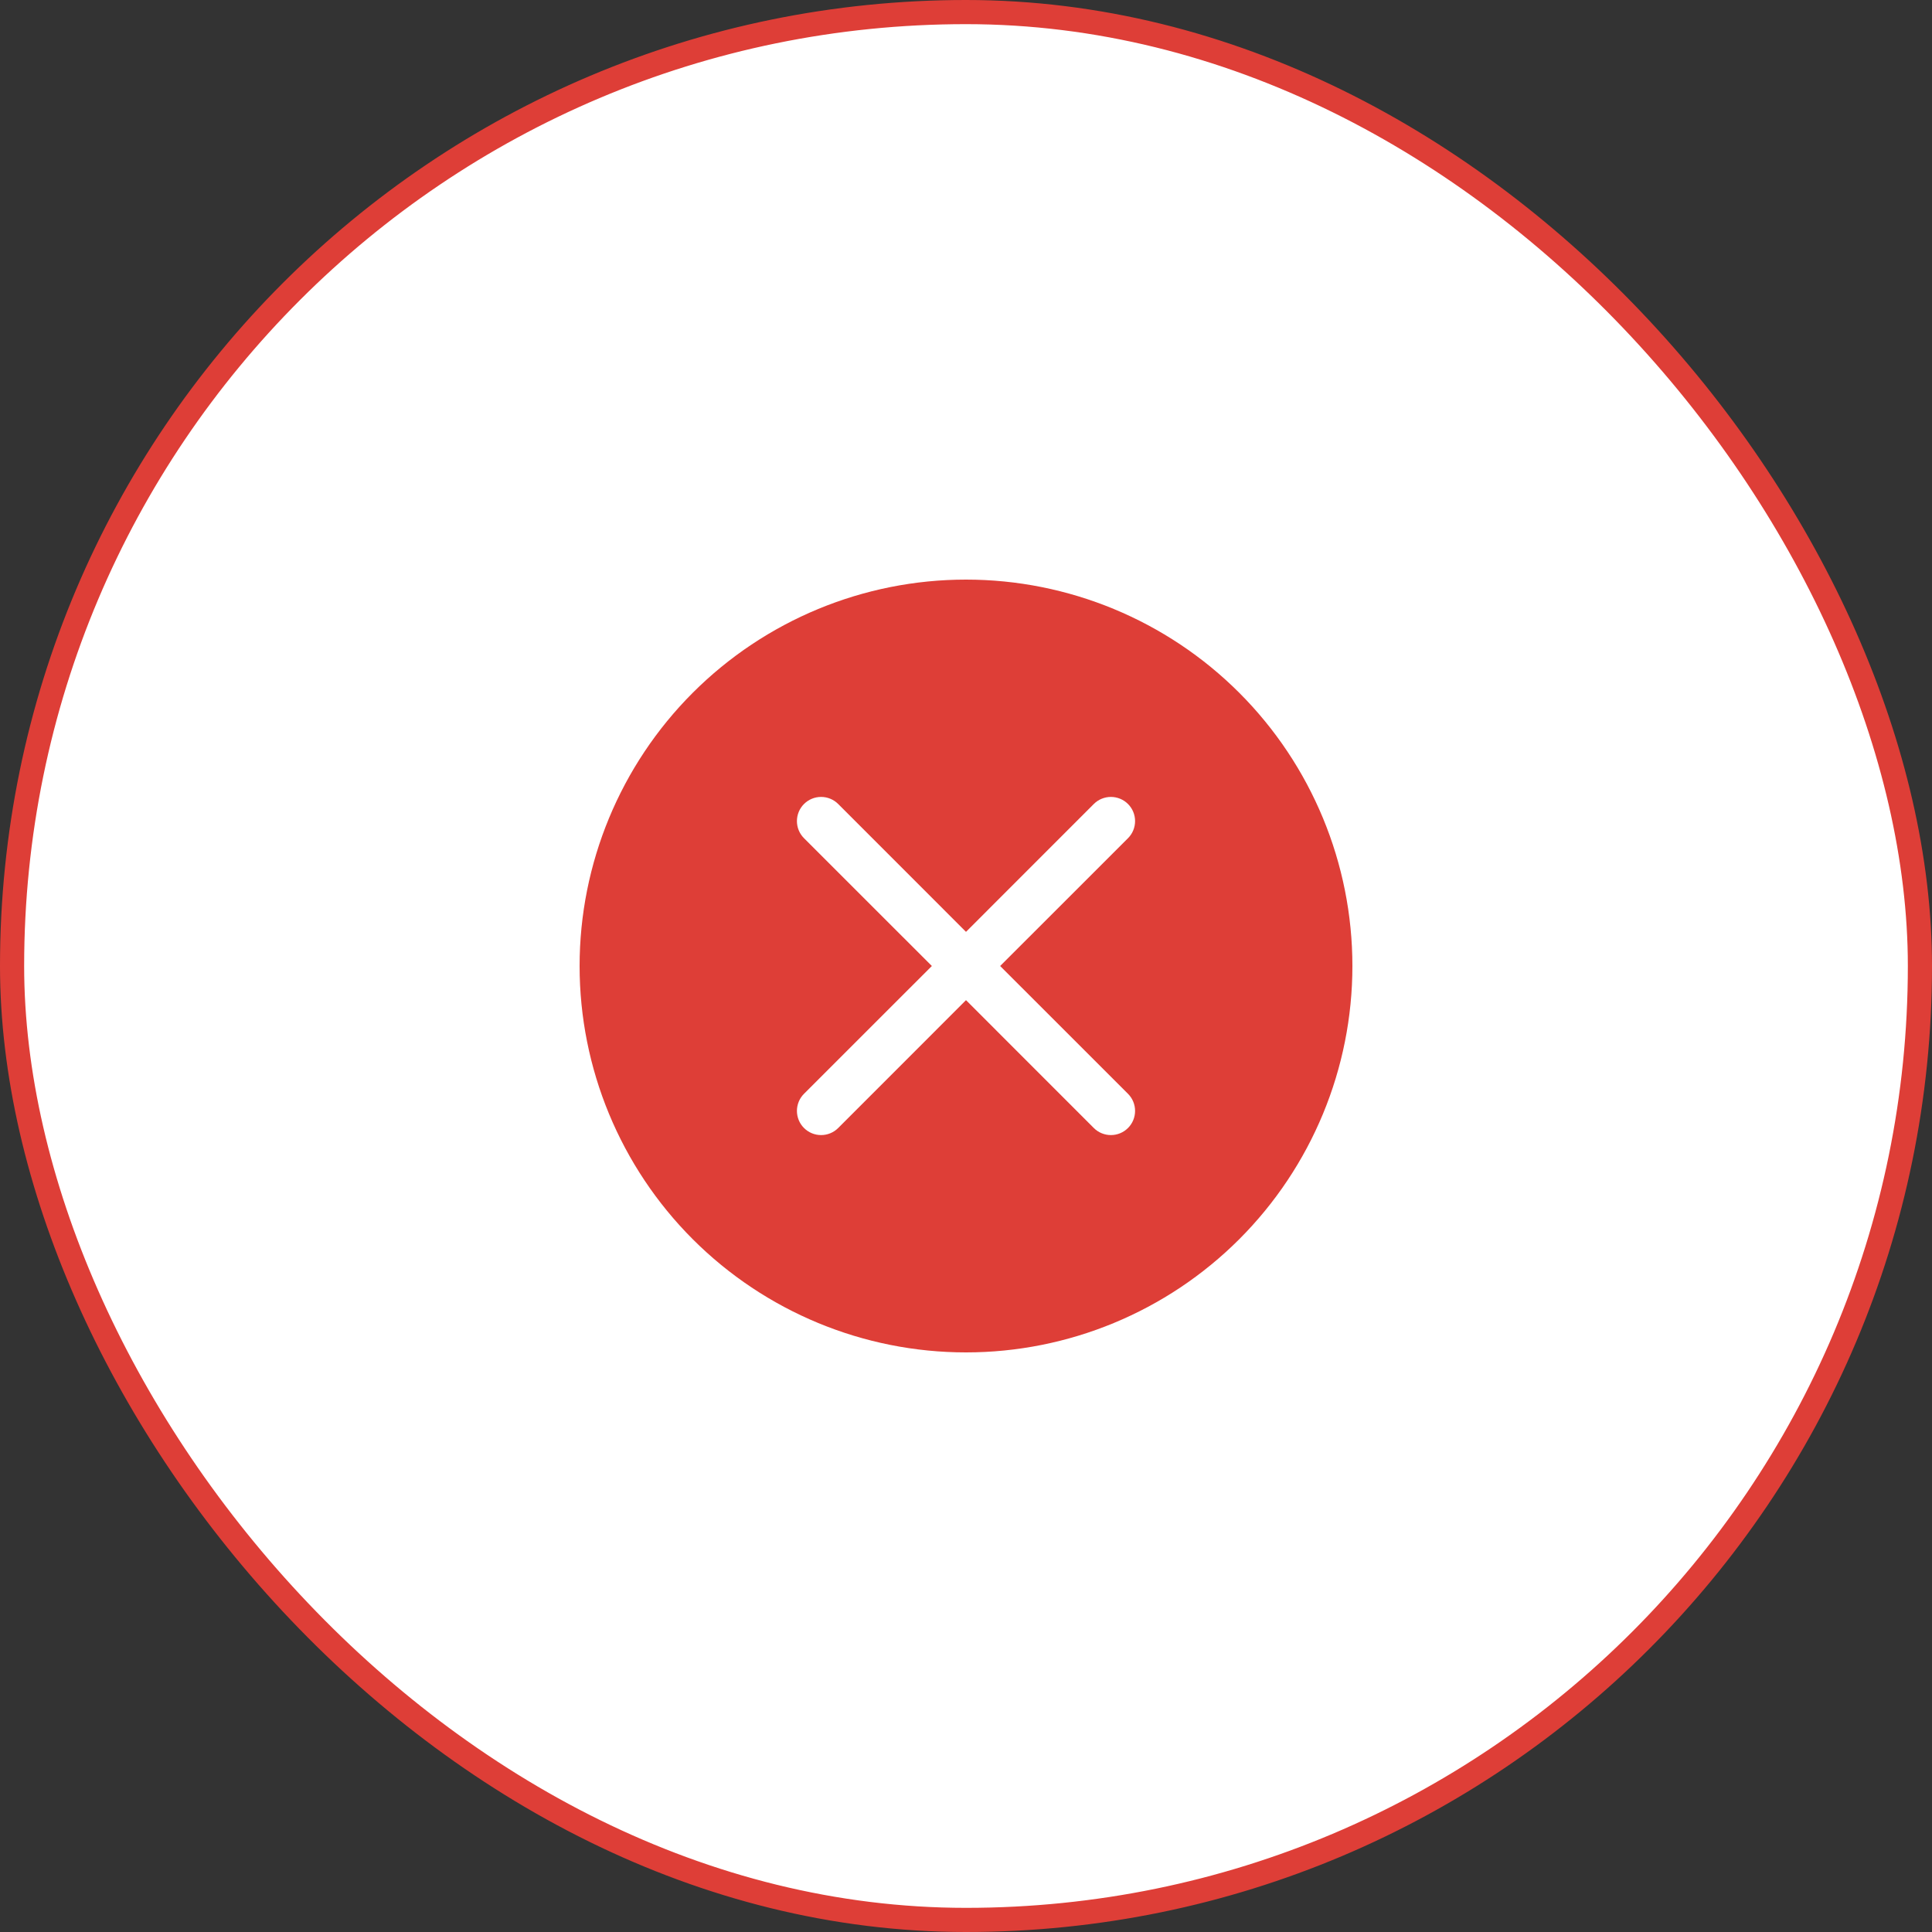 <svg width="80" height="80" viewBox="0 0 80 80" fill="none" xmlns="http://www.w3.org/2000/svg">
<rect x="0" y="0" width="80" height="80" fill="#333333" stroke="none"/>
<rect x="0.5" y="0.5" width="79" height="79" rx="39.5" fill="white"/>
<g clip-path="url(#clip0_6811_193420)">
<path fill-rule="evenodd" clip-rule="evenodd" d="M56 40C56 44.243 54.314 48.313 51.314 51.314C48.313 54.314 44.243 56 40 56C35.757 56 31.687 54.314 28.686 51.314C25.686 48.313 24 44.243 24 40C24 35.757 25.686 31.687 28.686 28.686C31.687 25.686 35.757 24 40 24C44.243 24 48.313 25.686 51.314 28.686C54.314 31.687 56 35.757 56 40ZM34.708 33.292C34.52 33.104 34.266 32.999 34 32.999C33.734 32.999 33.48 33.104 33.292 33.292C33.104 33.48 32.999 33.734 32.999 34C32.999 34.266 33.104 34.52 33.292 34.708L38.586 40L33.292 45.292C33.199 45.385 33.125 45.495 33.075 45.617C33.025 45.738 32.999 45.868 32.999 46C32.999 46.132 33.025 46.262 33.075 46.383C33.125 46.505 33.199 46.615 33.292 46.708C33.48 46.896 33.734 47.001 34 47.001C34.132 47.001 34.262 46.975 34.383 46.925C34.505 46.875 34.615 46.801 34.708 46.708L40 41.414L45.292 46.708C45.385 46.801 45.495 46.875 45.617 46.925C45.738 46.975 45.868 47.001 46 47.001C46.132 47.001 46.262 46.975 46.383 46.925C46.505 46.875 46.615 46.801 46.708 46.708C46.801 46.615 46.875 46.505 46.925 46.383C46.975 46.262 47.001 46.132 47.001 46C47.001 45.868 46.975 45.738 46.925 45.617C46.875 45.495 46.801 45.385 46.708 45.292L41.414 40L46.708 34.708C46.801 34.615 46.875 34.505 46.925 34.383C46.975 34.262 47.001 34.132 47.001 34C47.001 33.868 46.975 33.738 46.925 33.617C46.875 33.495 46.801 33.385 46.708 33.292C46.615 33.199 46.505 33.125 46.383 33.075C46.262 33.025 46.132 32.999 46 32.999C45.868 32.999 45.738 33.025 45.617 33.075C45.495 33.125 45.385 33.199 45.292 33.292L40 38.586L34.708 33.292Z" fill="#DE3E37"/>
</g>
<rect x="0.5" y="0.5" width="79" height="79" rx="39.5" stroke="#DE3E37"/>
<defs>
<clipPath id="clip0_6811_193420">
<rect width="32" height="32" fill="white" transform="translate(24 24)"/>
</clipPath>
</defs>
</svg>
